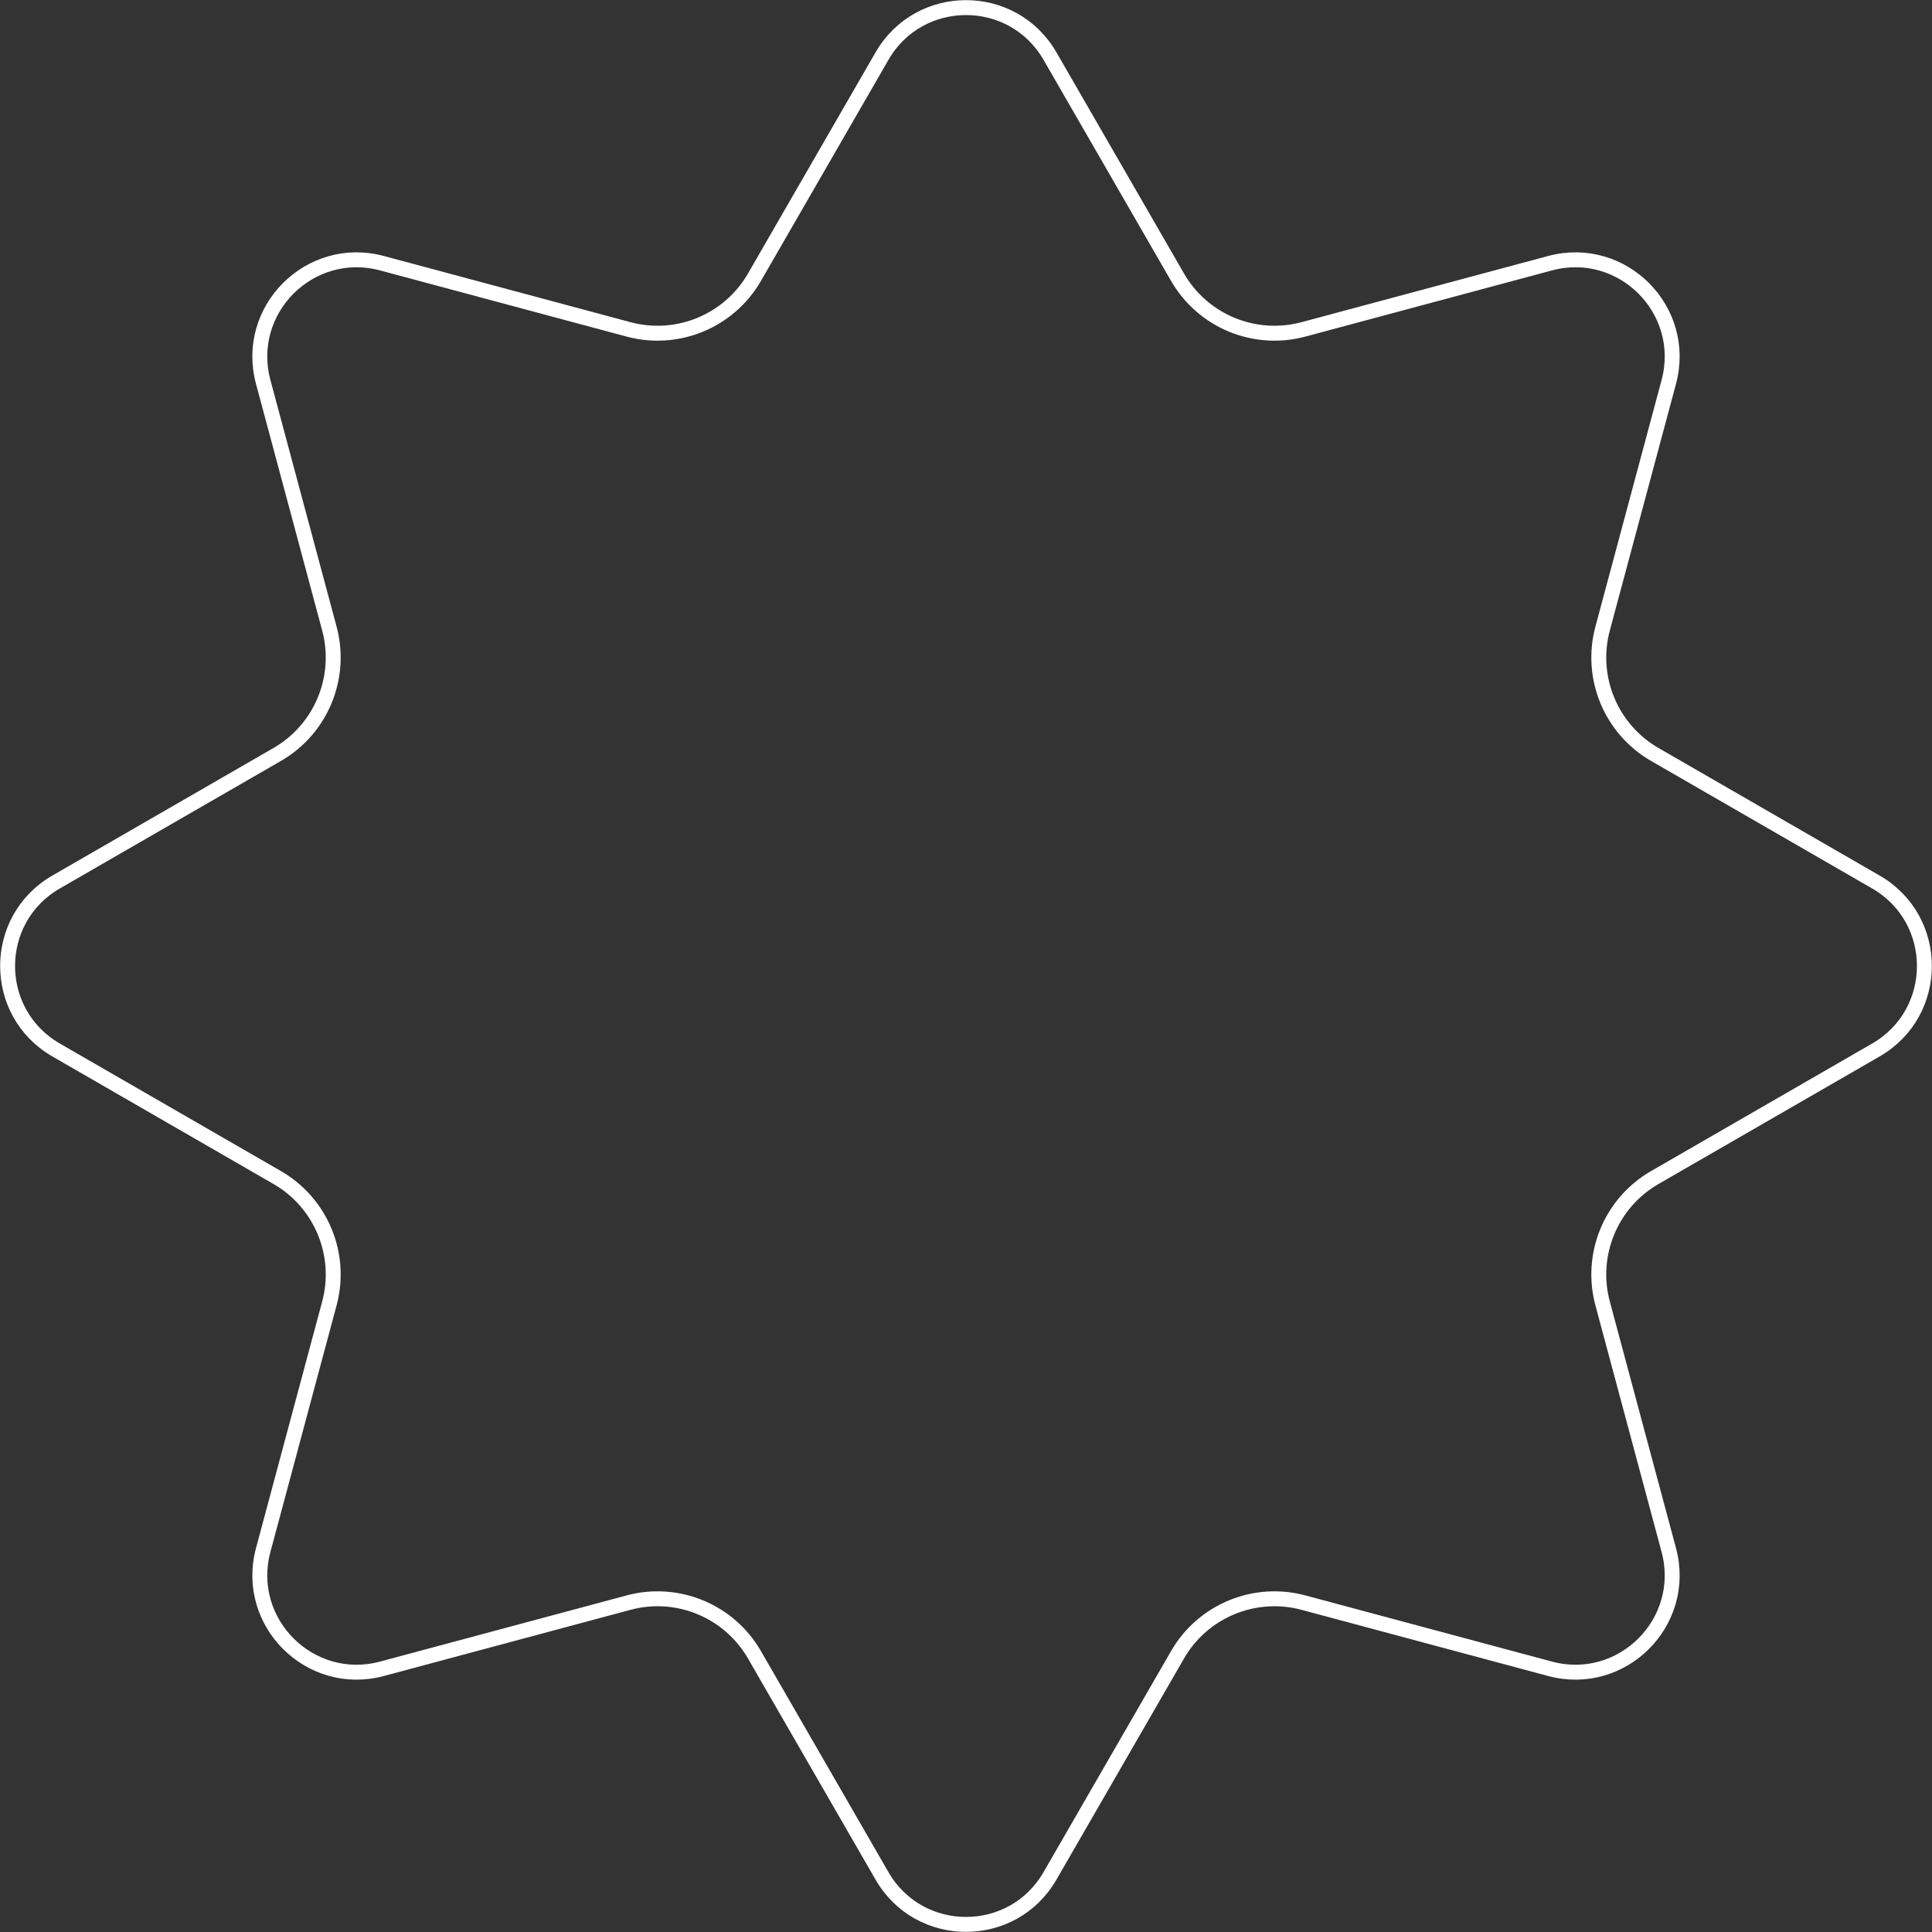 <?xml version="1.0" encoding="UTF-8"?> <svg xmlns="http://www.w3.org/2000/svg" width="777" height="777" viewBox="0 0 777 777" fill="none"><rect x="0" y="0" width="777" height="777" fill="#333333" stroke="none"/><path d="M422.283 22.57L473.575 111.49C483.758 129.144 504.535 137.75 524.218 132.468L623.364 105.86C652.373 98.075 678.925 124.627 671.14 153.636L644.532 252.782C639.25 272.465 647.856 293.242 665.51 303.425L754.43 354.717C780.448 369.725 780.448 407.275 754.43 422.283L665.51 473.575C647.856 483.758 639.25 504.535 644.532 524.218L671.14 623.364C678.925 652.373 652.373 678.925 623.364 671.14L524.218 644.532C504.535 639.25 483.758 647.856 473.575 665.51L422.283 754.43C407.275 780.448 369.725 780.448 354.717 754.43L303.425 665.51C293.242 647.856 272.465 639.25 252.782 644.532L153.636 671.14C124.627 678.925 98.075 652.373 105.86 623.364L132.468 524.218C137.75 504.535 129.144 483.758 111.49 473.575L22.57 422.283C-3.448 407.275 -3.448 369.725 22.57 354.717L111.49 303.425C129.144 293.242 137.75 272.465 132.468 252.782L105.86 153.636C98.075 124.627 124.627 98.075 153.636 105.86L252.782 132.468C272.465 137.75 293.242 129.144 303.425 111.49L354.717 22.57C369.725 -3.448 407.275 -3.448 422.283 22.57Z" stroke="white" stroke-width="6"></path></svg> 